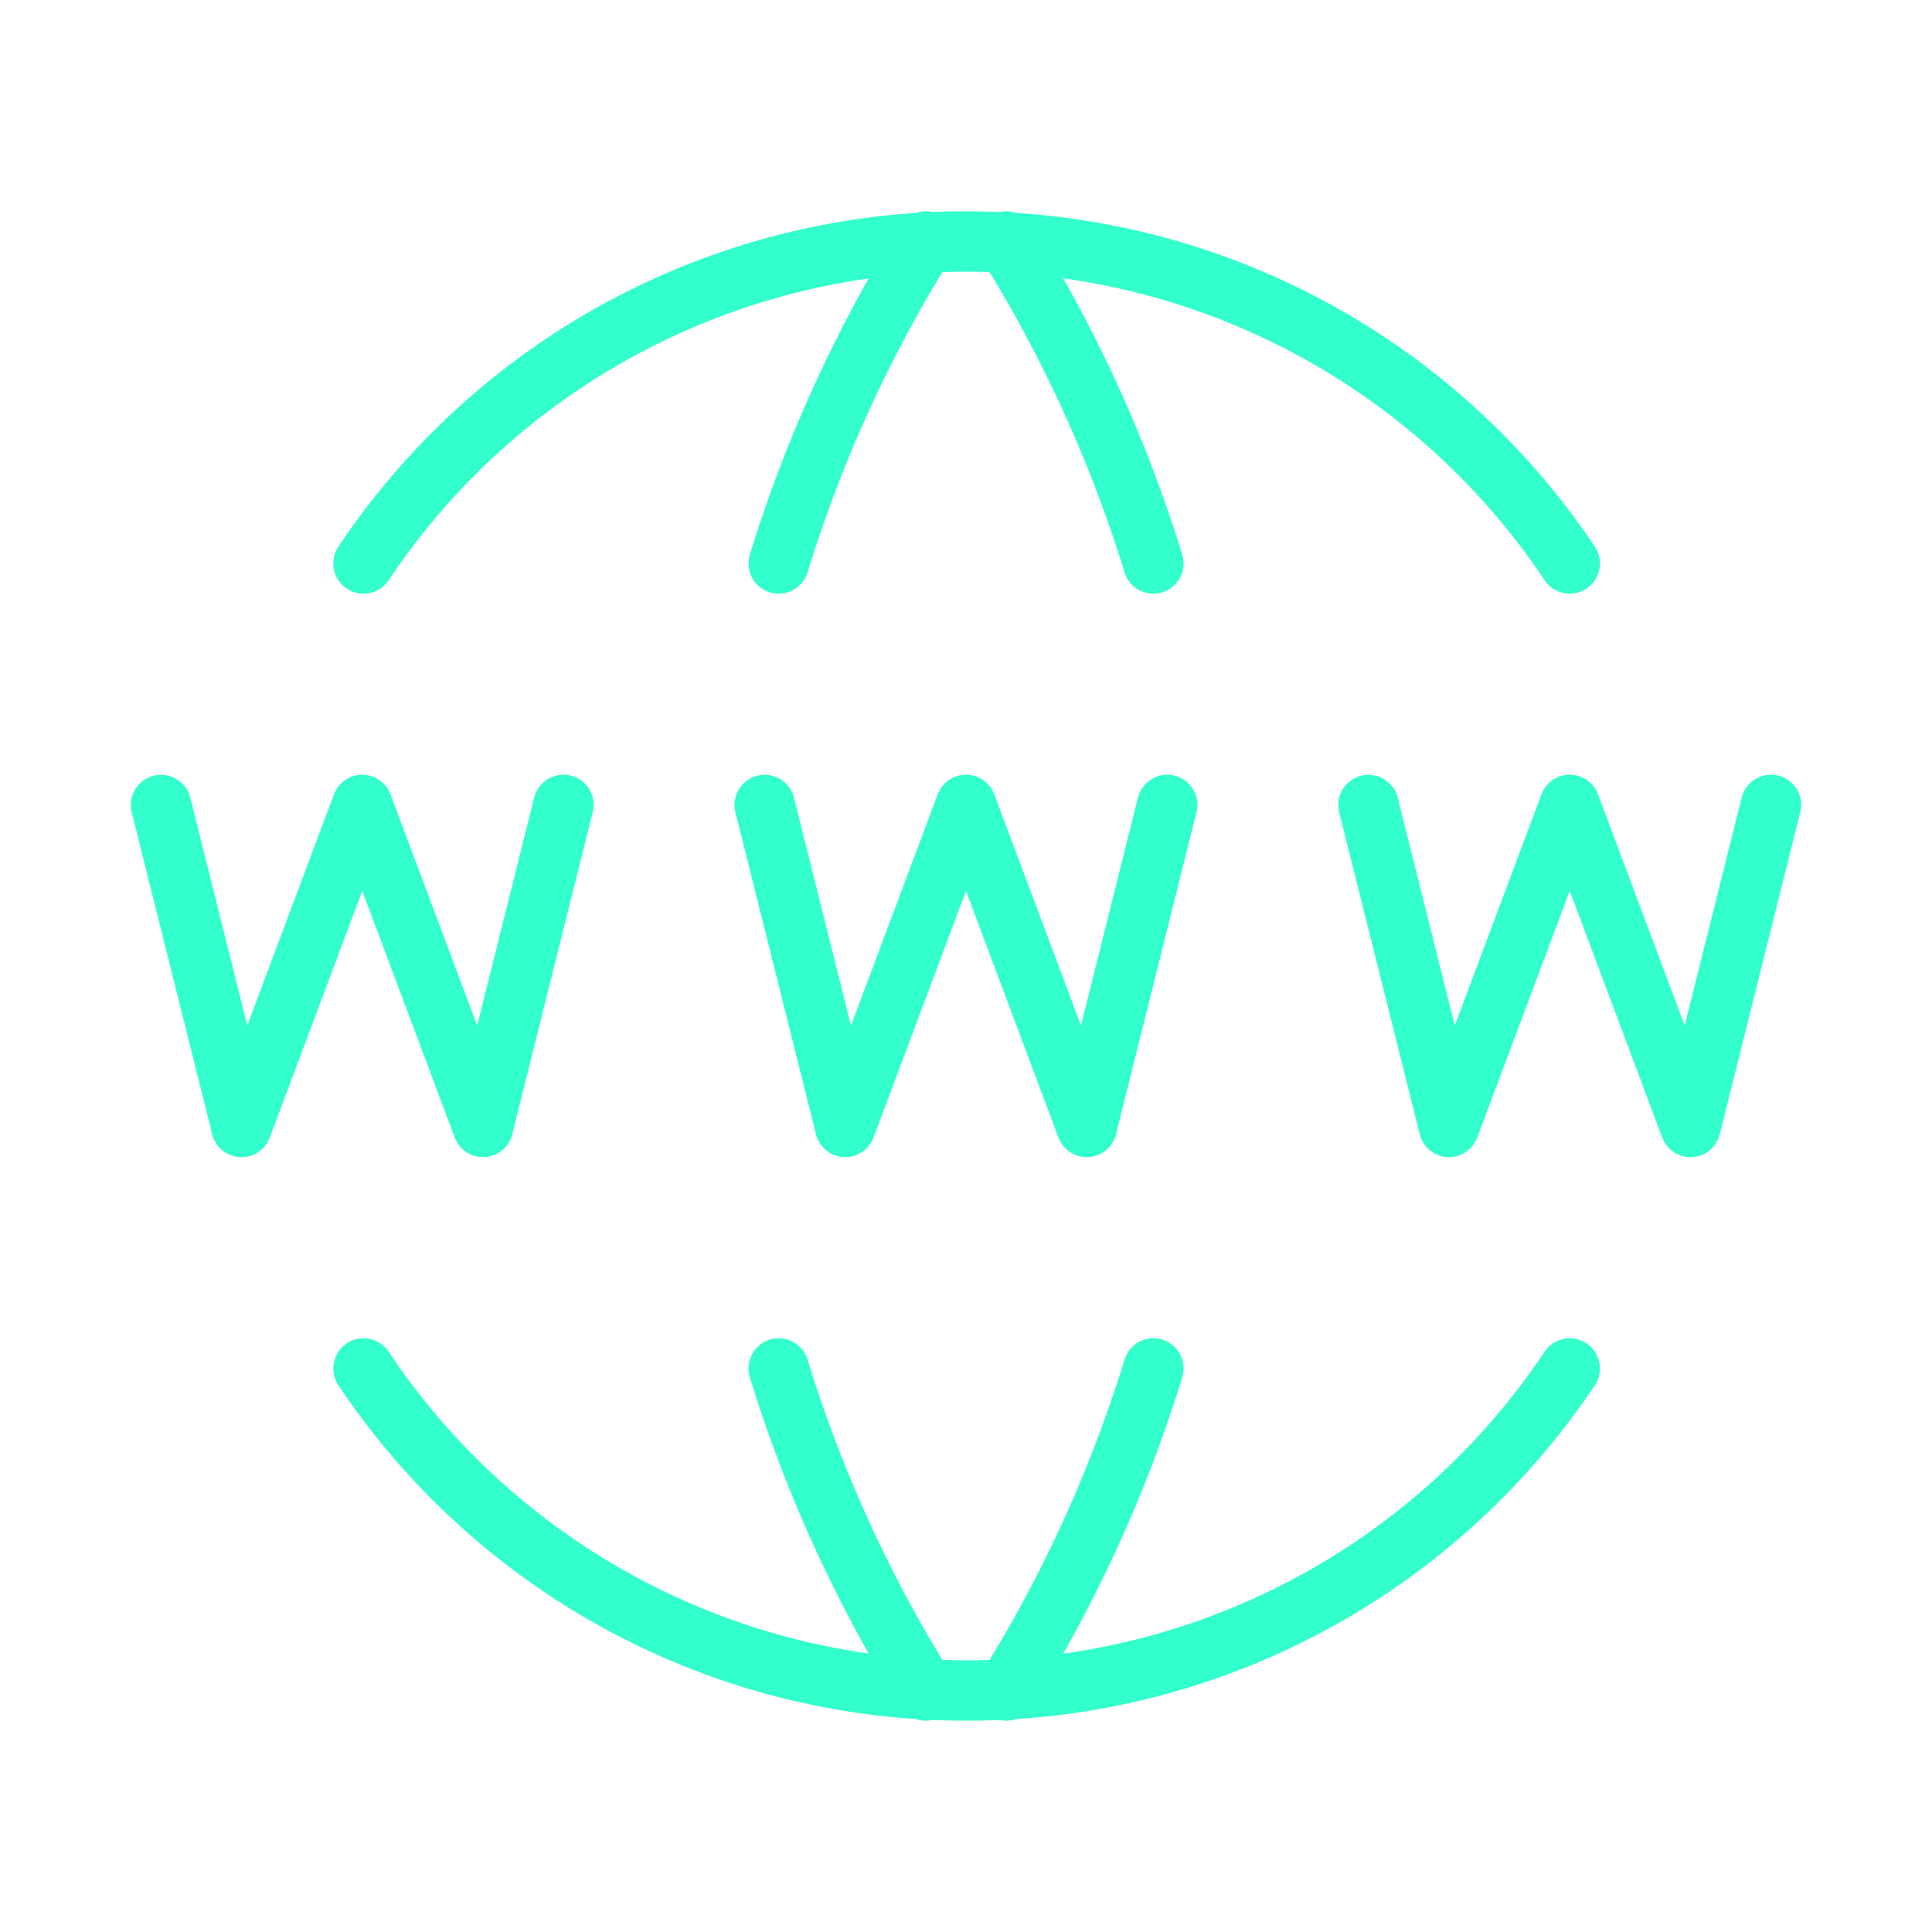 <svg width="32" height="32" fill="none" xmlns="http://www.w3.org/2000/svg"><g clip-path="url(#clip0_80_269)" stroke="#3FC" stroke-linecap="round" stroke-linejoin="round"><path d="M26 9.333A12 12 0 0016 4a11.988 11.988 0 00-9.979 5.333M15.333 4a22.65 22.65 0 00-2.435 5.333M16.666 4a22.65 22.65 0 012.438 5.333M26 22.666A12.001 12.001 0 0116 28a11.988 11.988 0 01-9.979-5.334M15.333 28a22.651 22.651 0 01-2.435-5.334M16.666 28a22.648 22.648 0 002.438-5.334M2.667 13.334L4 18.666l2-5.334 2 5.334 1.333-5.334m13.333.002L24 18.666l2-5.334 2 5.334 1.333-5.334m-16.667.002L14 18.666l2-5.334 2 5.334 1.333-5.334"/></g><defs><clipPath id="clip0_80_269"><path fill="#fff" d="M0 0h32v32H0z"/></clipPath></defs></svg>